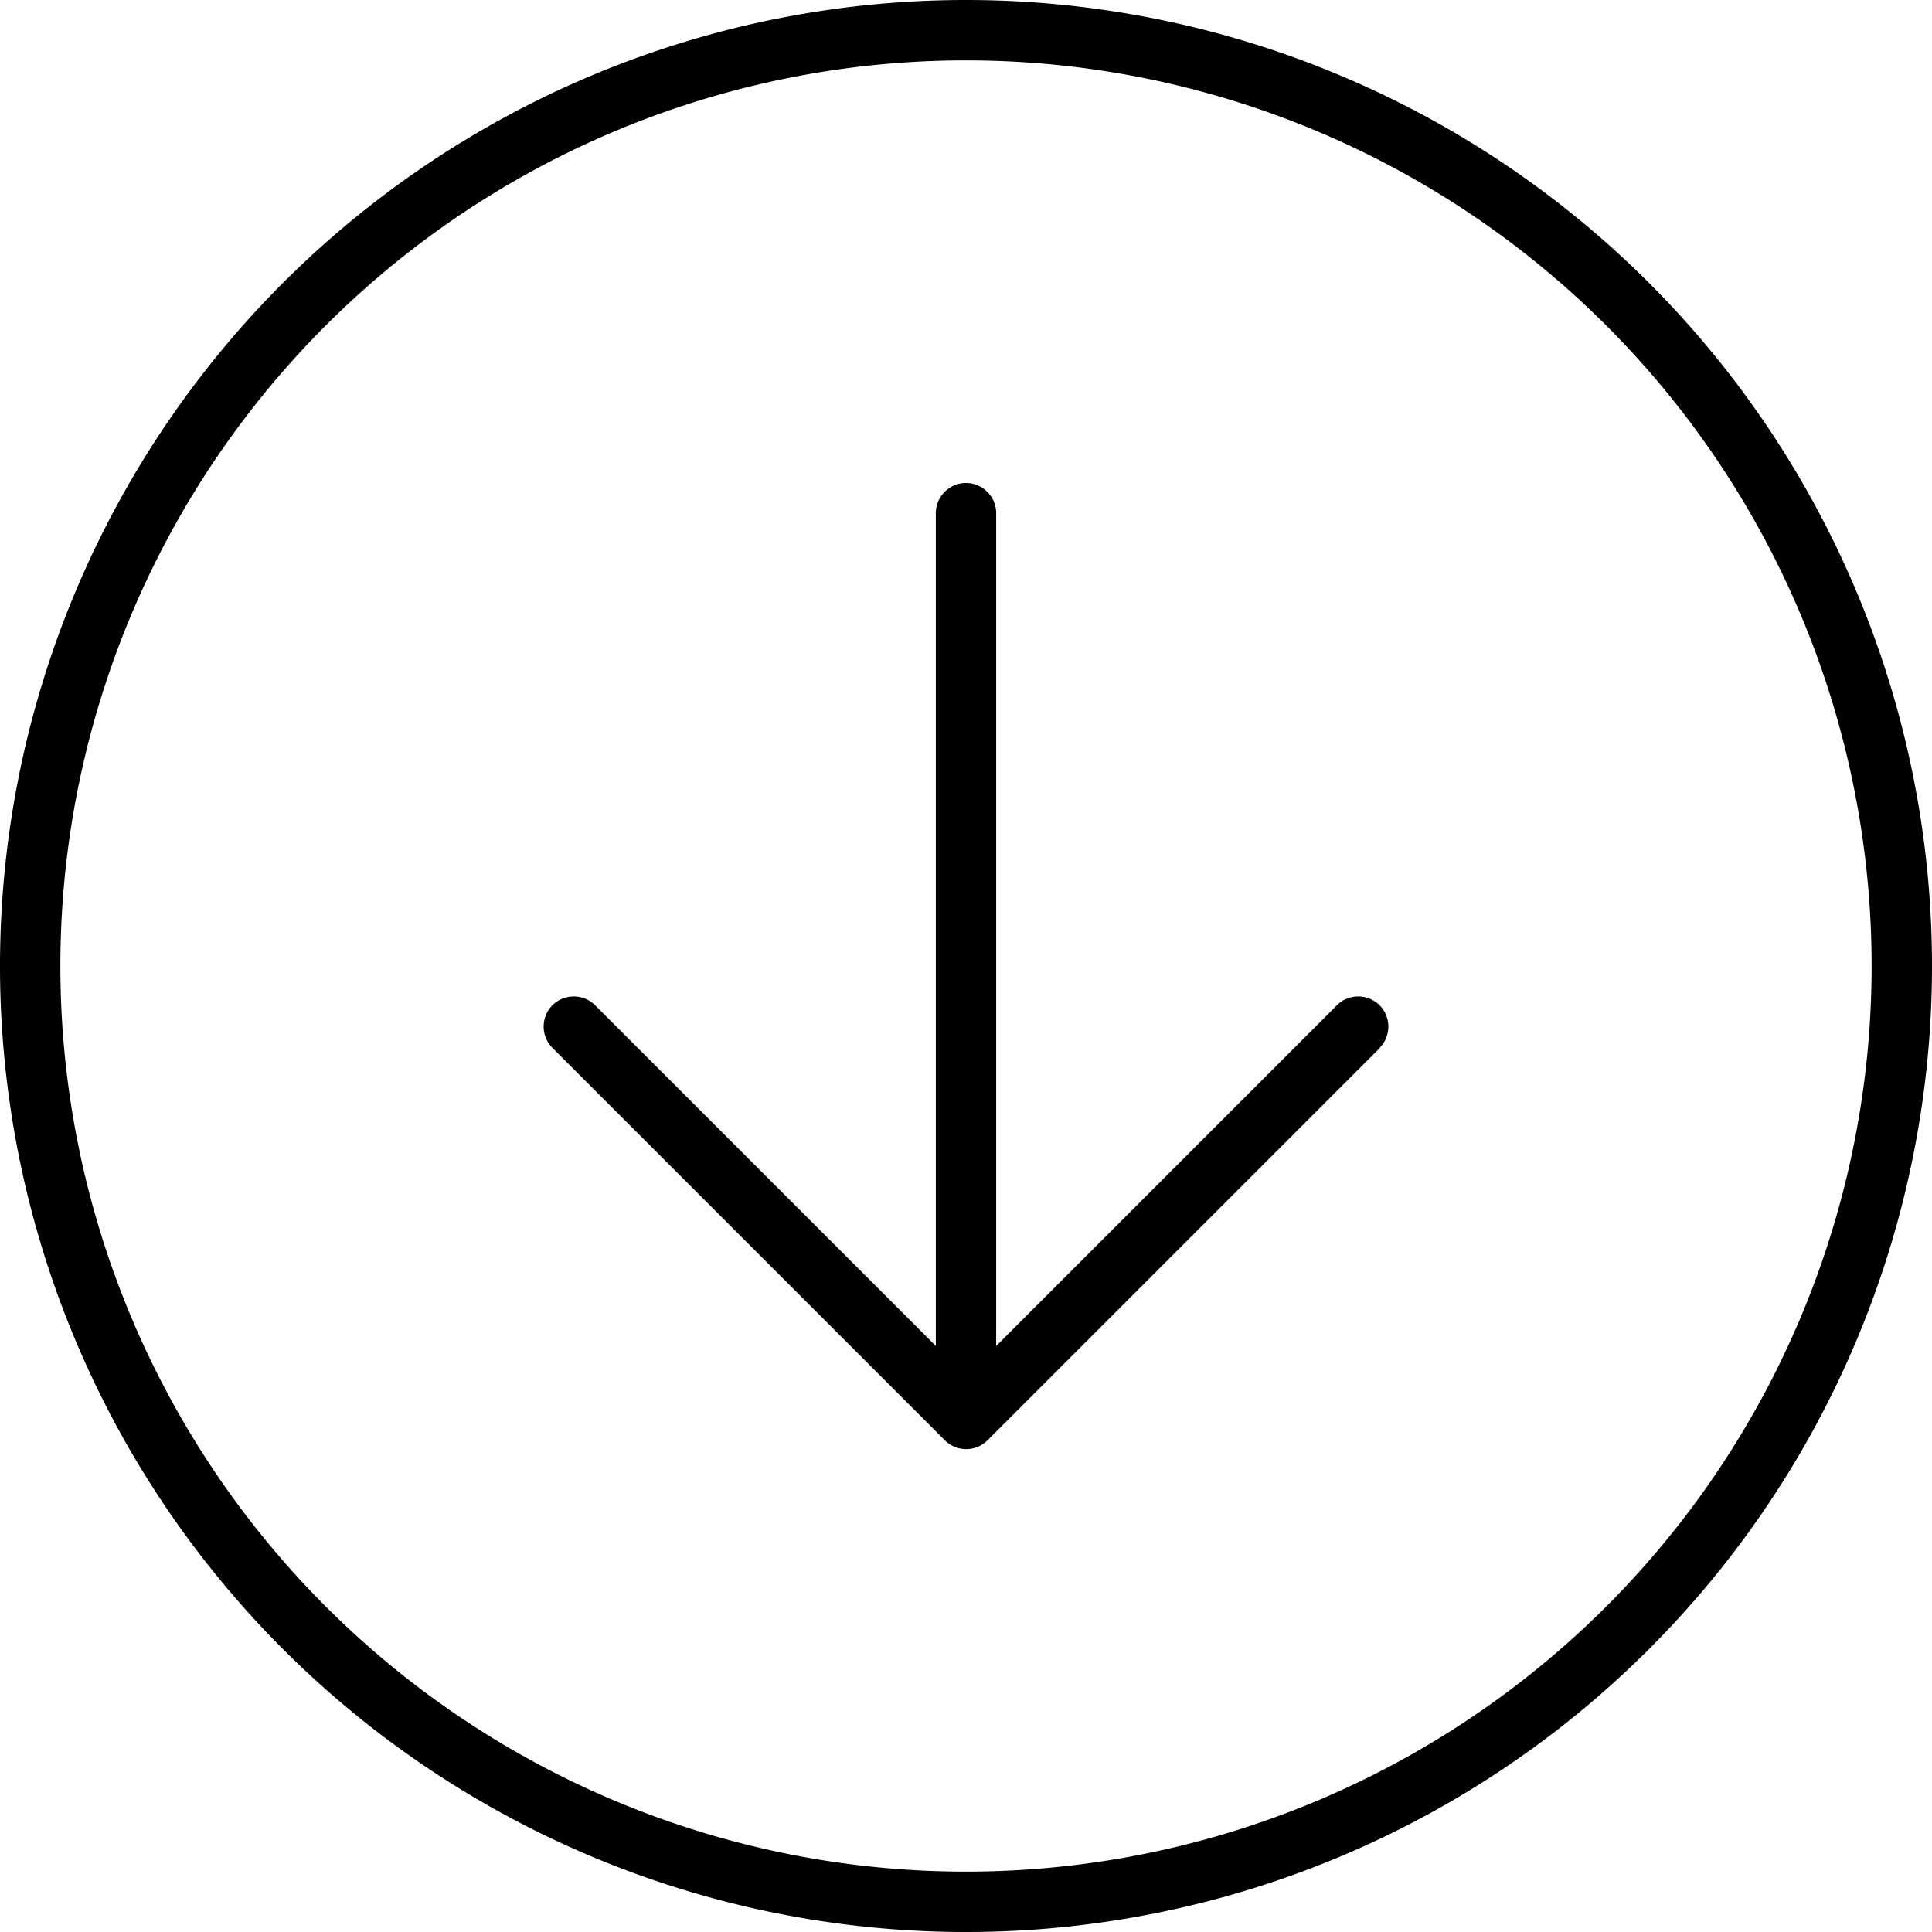 <svg xmlns="http://www.w3.org/2000/svg" viewBox="0 0 512 512"><!--! Font Awesome Pro 6.7.2 by @fontawesome - https://fontawesome.com License - https://fontawesome.com/license (Commercial License) Copyright 2024 Fonticons, Inc. --><path d="M256 16a240 240 0 1 0 0 480 240 240 0 1 0 0-480zm0 496A256 256 0 1 1 256 0a256 256 0 1 1 0 512zM365.7 277.7l-104 104c-3.1 3.1-8.2 3.1-11.3 0l-104-104c-3.1-3.1-3.1-8.2 0-11.3s8.2-3.1 11.3 0L248 356.7 248 136c0-4.4 3.6-8 8-8s8 3.6 8 8l0 220.7 90.3-90.3c3.1-3.1 8.2-3.1 11.3 0s3.1 8.2 0 11.3z"/></svg>